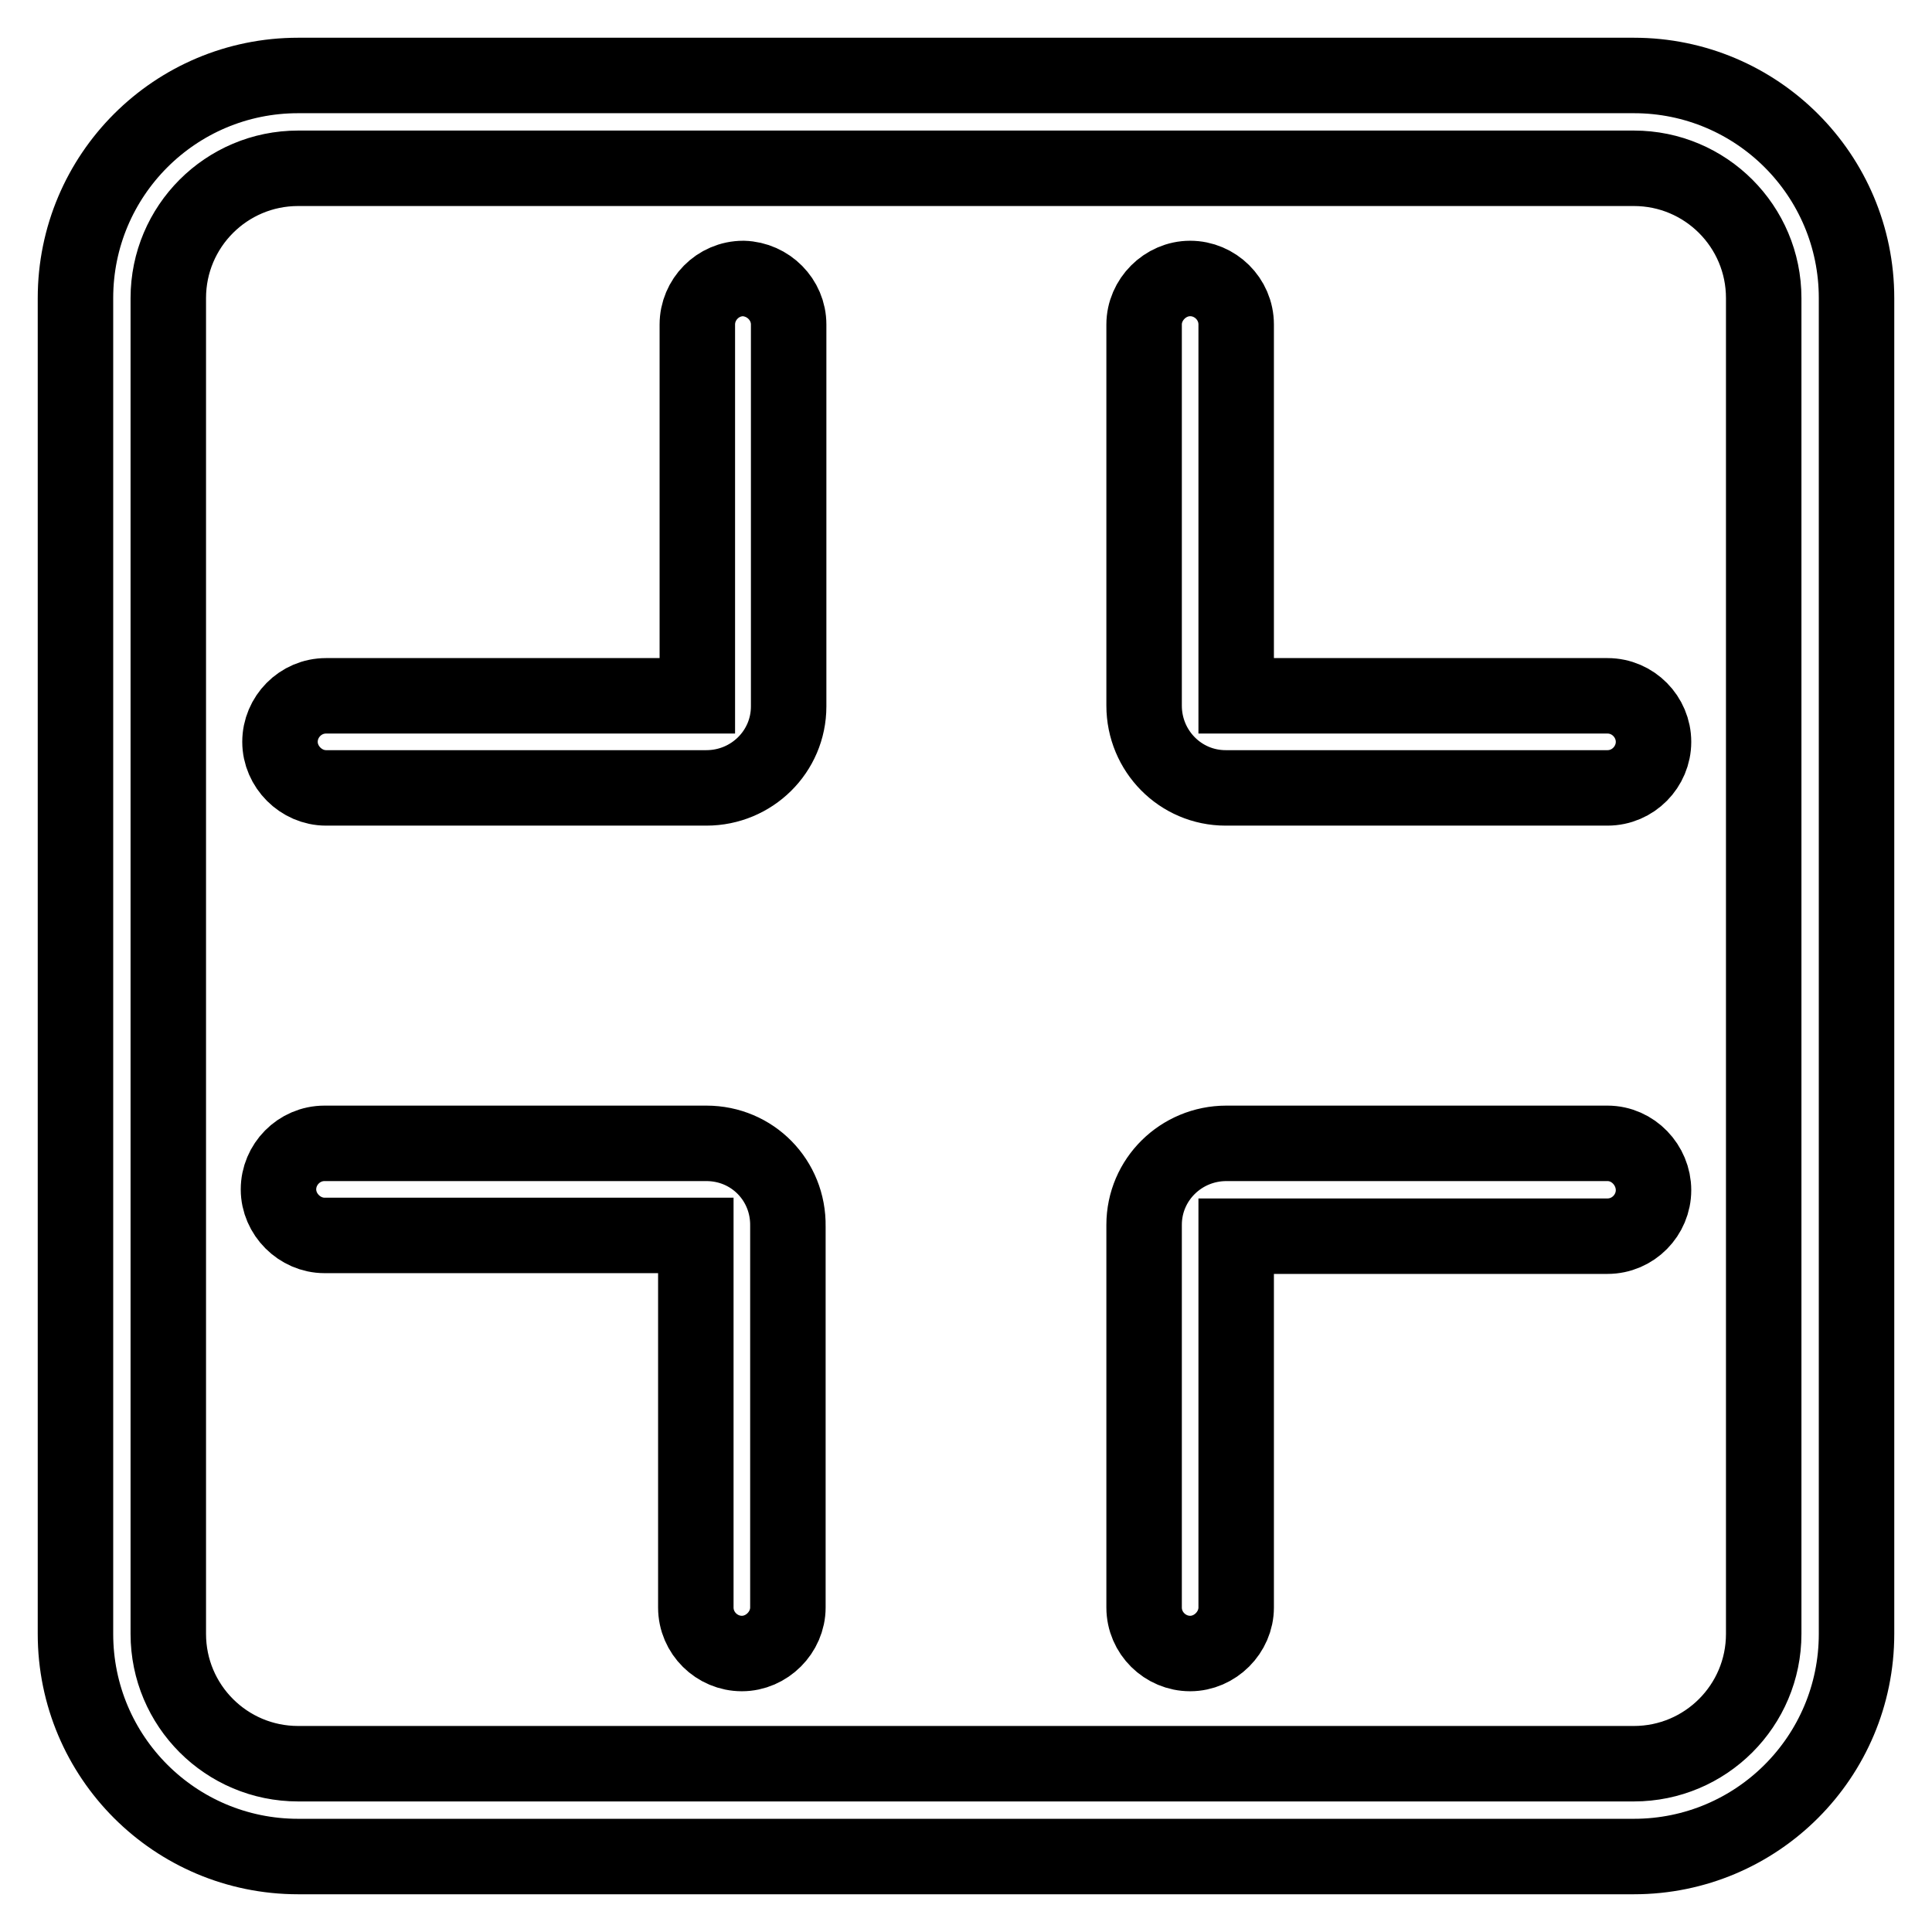 <?xml version="1.0" encoding="utf-8"?>
<!-- Svg Vector Icons : http://www.onlinewebfonts.com/icon -->
<!DOCTYPE svg PUBLIC "-//W3C//DTD SVG 1.1//EN" "http://www.w3.org/Graphics/SVG/1.1/DTD/svg11.dtd">
<svg version="1.1" xmlns="http://www.w3.org/2000/svg" xmlns:xlink="http://www.w3.org/1999/xlink" x="0px" y="0px" viewBox="0 0 256 256" enable-background="new 0 0 256 256" xml:space="preserve">
<g> <path stroke-width="10" fill-opacity="0" stroke="#000000"  d="M93.6,151.5H43c-3.4,0-6.1,2.8-6.1,6.1s2.8,6.1,6.1,6.1h49.2V213c0,3.4,2.8,6.1,6.1,6.1s6.1-2.8,6.1-6.1 v-50.5C104.5,156.4,99.7,151.5,93.6,151.5C93.6,151.5,93.6,151.5,93.6,151.5z M213,92.2h-49.2V43c0-3.4-2.8-6.1-6.1-6.1 s-6.1,2.8-6.1,6.1v50.5c0,6,4.8,10.9,10.8,10.9c0,0,0.1,0,0.1,0H213c3.4,0,6.1-2.8,6.1-6.1S216.4,92.2,213,92.2L213,92.2z  M213,151.5h-50.5c-6,0-10.9,4.8-10.9,10.8c0,0,0,0.1,0,0.1V213c0,3.4,2.8,6.1,6.1,6.1s6.1-2.8,6.1-6.1v-49.2H213 c3.4,0,6.1-2.8,6.1-6.1S216.4,151.5,213,151.5z M98.5,36.9c-3.4,0-6.1,2.8-6.1,6.1l0,0v49.2H43.2c-3.4,0-6.1,2.8-6.1,6.1 s2.8,6.1,6.1,6.1h50.4c6,0,10.9-4.8,10.9-10.8c0,0,0-0.1,0-0.1V43C104.5,39.7,101.8,37,98.5,36.9z M216.5,10h-177 C23.2,10,10,23.2,10,39.5l0,0v177c0,16.3,13.2,29.5,29.5,29.5l0,0h177c16.3,0,29.5-13.2,29.5-29.5l0,0v-177 C246,23.2,232.8,10,216.5,10L216.5,10z M233.7,216.5c0,9.5-7.7,17.2-17.2,17.2h-177c-9.5,0-17.2-7.7-17.2-17.2v-177 c0-9.5,7.7-17.2,17.2-17.2h177c9.5,0,17.2,7.7,17.2,17.2V216.5z"/></g>
</svg>